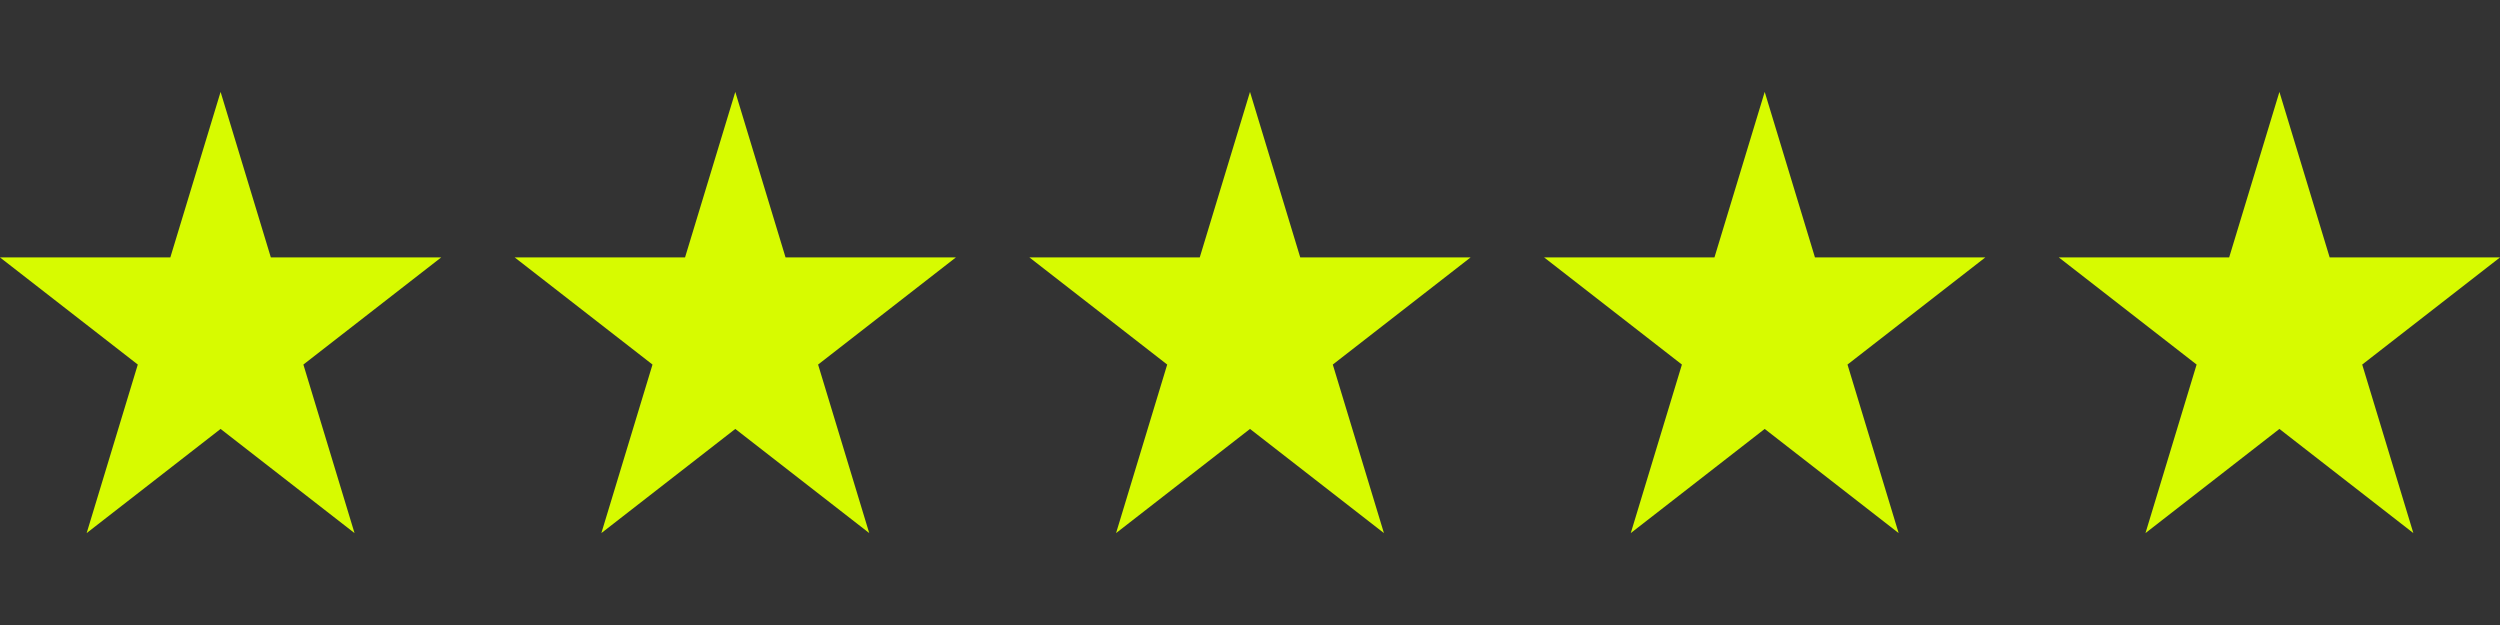 <svg width="68" height="17" viewBox="0 0 68 17" fill="none" xmlns="http://www.w3.org/2000/svg">
<rect x="0" y="0" width="68" height="17" fill="#333333" stroke="none"/>
<g>
<svg x="0" y="2.5" width="12" height="12" viewBox="0 0 12 12" fill="none" xmlns="http://www.w3.org/2000/svg">
<path fill-rule="evenodd" clip-rule="evenodd" d="M7.367 4.502L6 0L4.633 4.502H0L3.748 7.416L2.357 12L6 9.167L9.643 12L8.252 7.416L12 4.502H7.367Z" fill="#D7FB00"/>
</svg>
<svg x="14" y="2.5" width="12" height="12" viewBox="0 0 12 12" fill="none" xmlns="http://www.w3.org/2000/svg">
<path fill-rule="evenodd" clip-rule="evenodd" d="M7.367 4.502L6 0L4.633 4.502H0L3.748 7.416L2.357 12L6 9.167L9.643 12L8.252 7.416L12 4.502H7.367Z" fill="#D7FB00"/>
</svg>
<svg x="28" y="2.5" width="12" height="12" viewBox="0 0 12 12" fill="none" xmlns="http://www.w3.org/2000/svg">
<path fill-rule="evenodd" clip-rule="evenodd" d="M7.367 4.502L6 0L4.633 4.502H0L3.748 7.416L2.357 12L6 9.167L9.643 12L8.252 7.416L12 4.502H7.367Z" fill="#D7FB00"/>
</svg>
<svg x="42" y="2.5" width="12" height="12" viewBox="0 0 12 12" fill="none" xmlns="http://www.w3.org/2000/svg">
<path fill-rule="evenodd" clip-rule="evenodd" d="M7.367 4.502L6 0L4.633 4.502H0L3.748 7.416L2.357 12L6 9.167L9.643 12L8.252 7.416L12 4.502H7.367Z" fill="#D7FB00"/>
</svg>
<svg x="56" y="2.5" width="12" height="12" viewBox="0 0 12 12" fill="none" xmlns="http://www.w3.org/2000/svg">
<path fill-rule="evenodd" clip-rule="evenodd" d="M7.367 4.502L6 0L4.633 4.502H0L3.748 7.416L2.357 12L6 9.167L9.643 12L8.252 7.416L12 4.502H7.367Z" fill="#D7FB00"/>
</svg>
</g>
</svg>